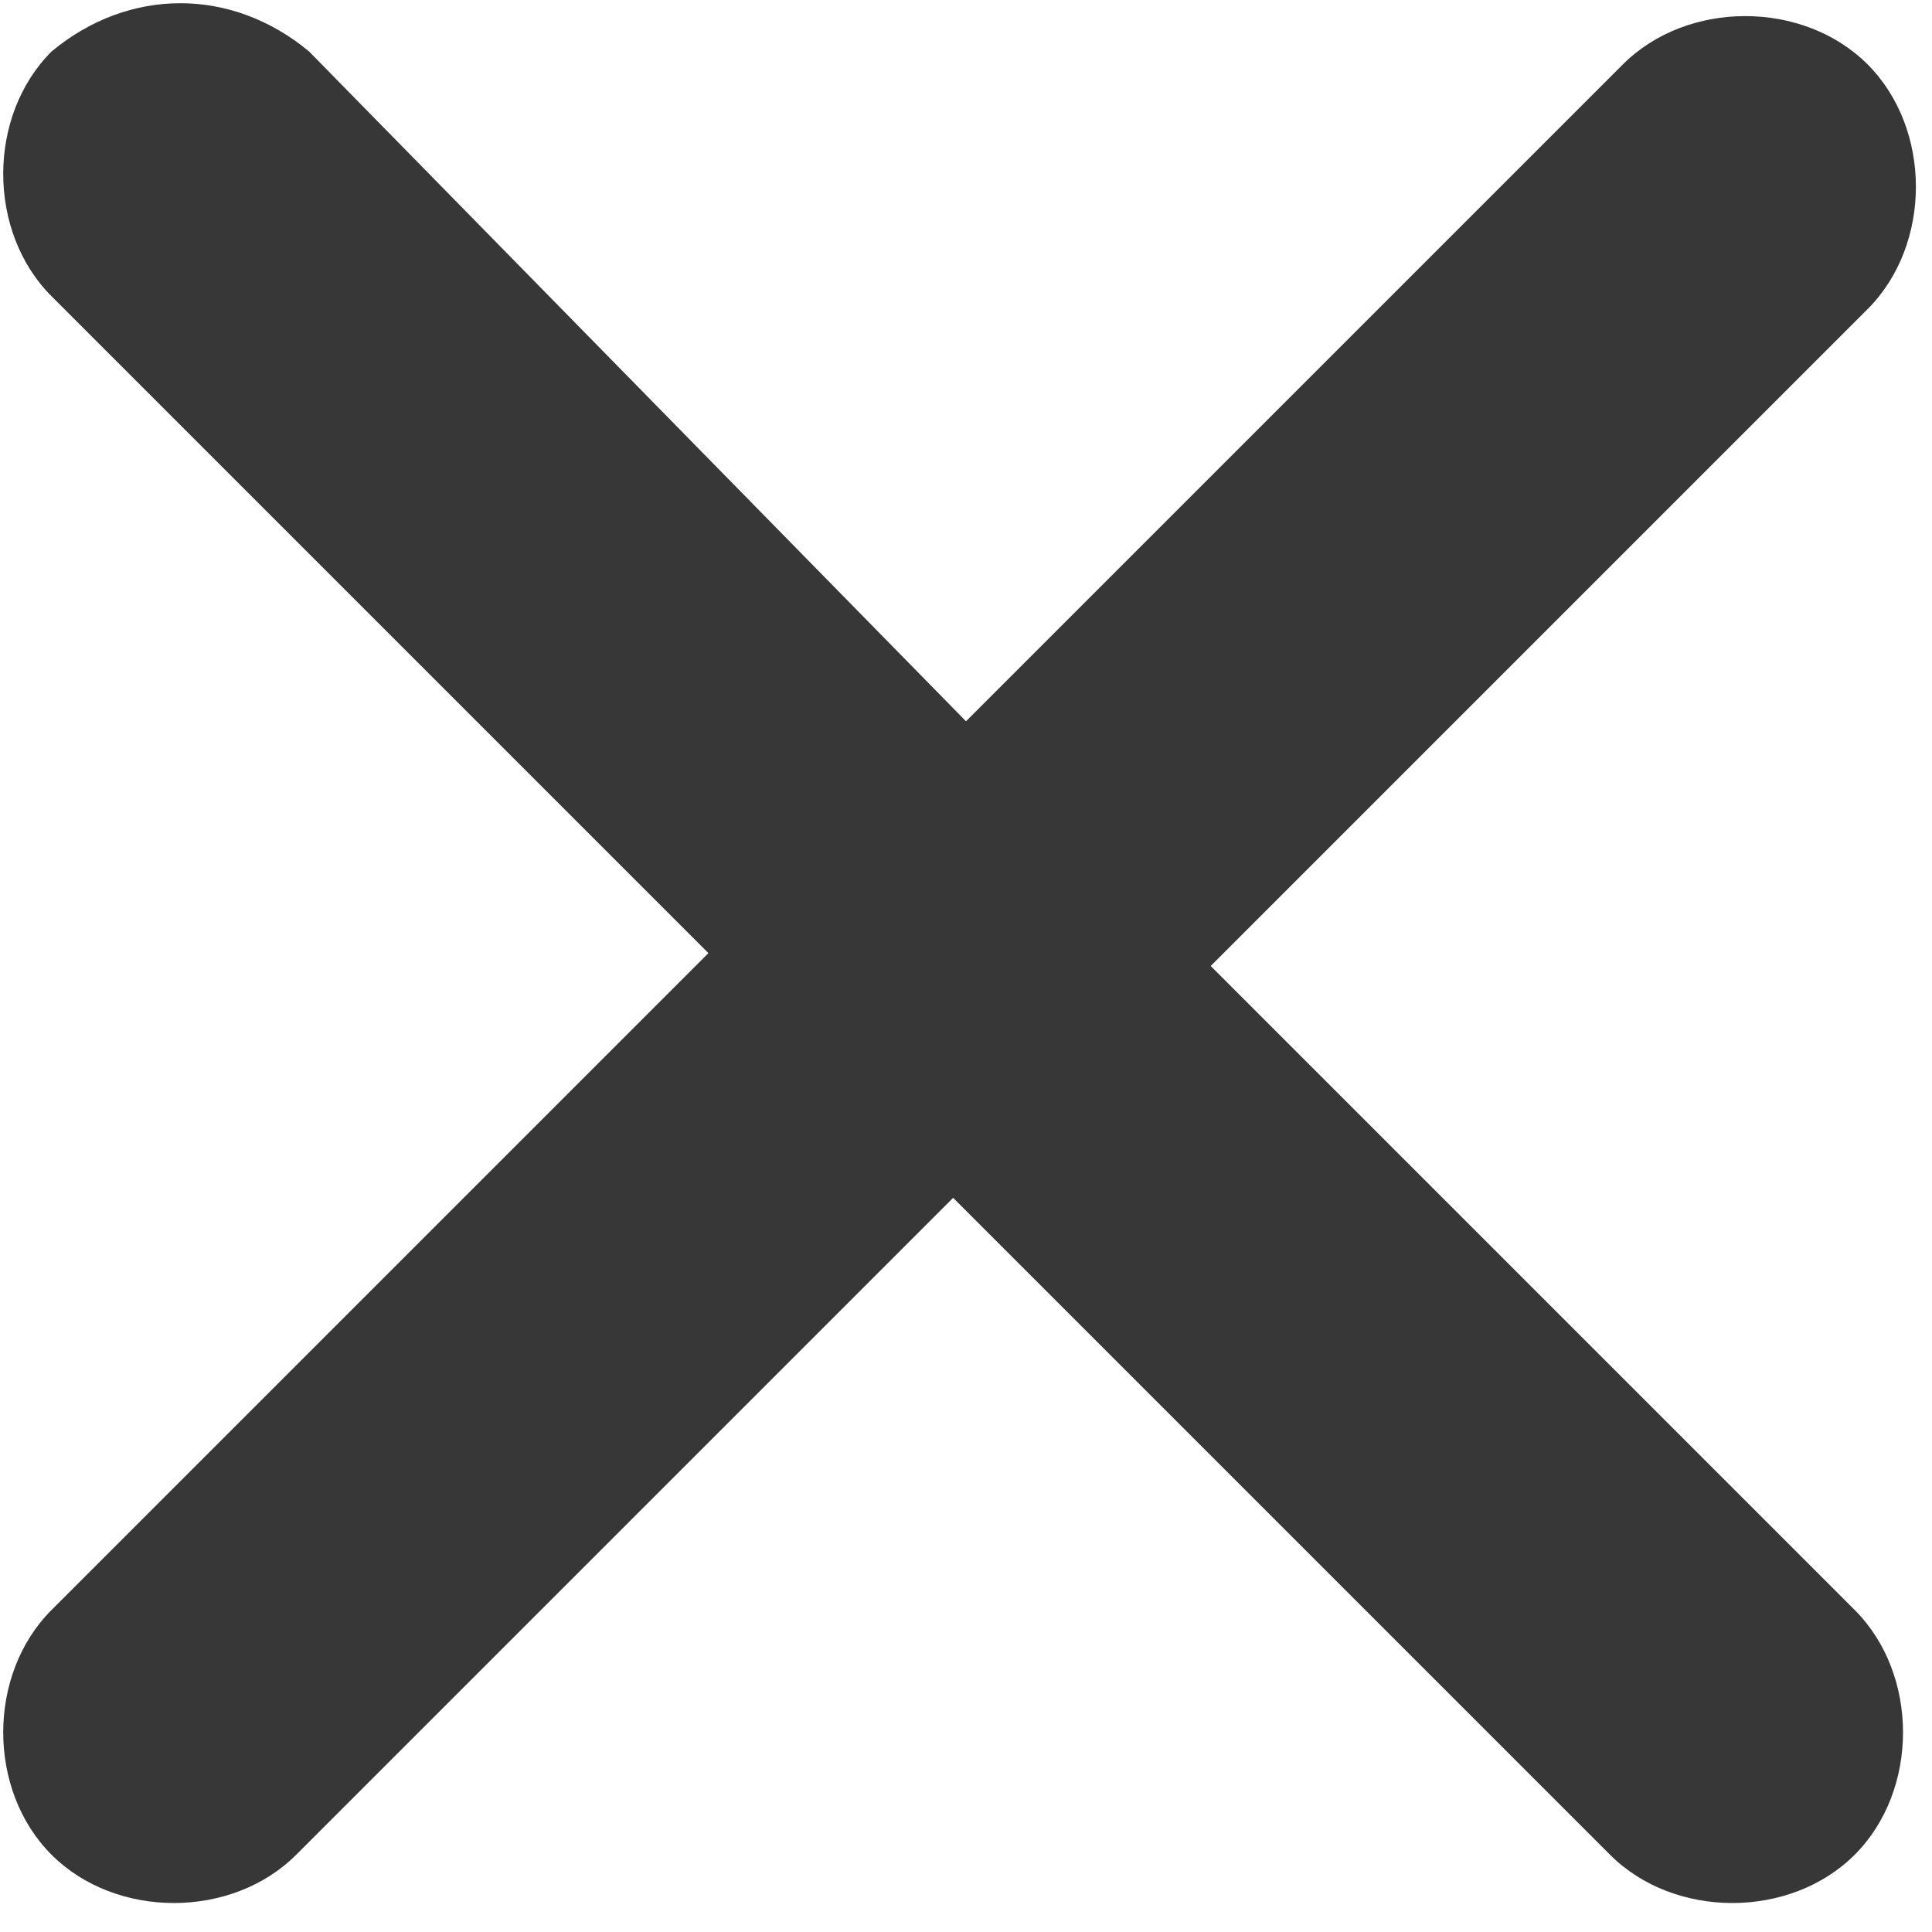 <?xml version="1.0" encoding="utf-8"?>
<svg version="1.1" xmlns="http://www.w3.org/2000/svg" x="0px" y="0px"
	 viewBox="0 0 15 15" style="enable-background:new 0 0 15 15;" xml:space="preserve">
<path d="M9.4,7.5l5.1-5.1c0.5-0.5,0.5-1.4,0-1.9l0,0c-0.5-0.5-1.4-0.5-1.9,0L7.5,5.6L2.4,0.4
	C1.8-0.1,1-0.1,0.4,0.4l0,0c-0.5,0.5-0.5,1.4,0,1.9l5.1,5.1l-5.1,5.1c-0.5,0.5-0.5,1.4,0,1.9l0,0c0.5,0.5,1.4,0.5,1.9,0l5.1-5.1
	l5.1,5.1c0.5,0.5,1.4,0.5,1.9,0l0,0c0.5-0.5,0.5-1.4,0-1.9L9.4,7.5z" fill="#373737" />
</svg>
